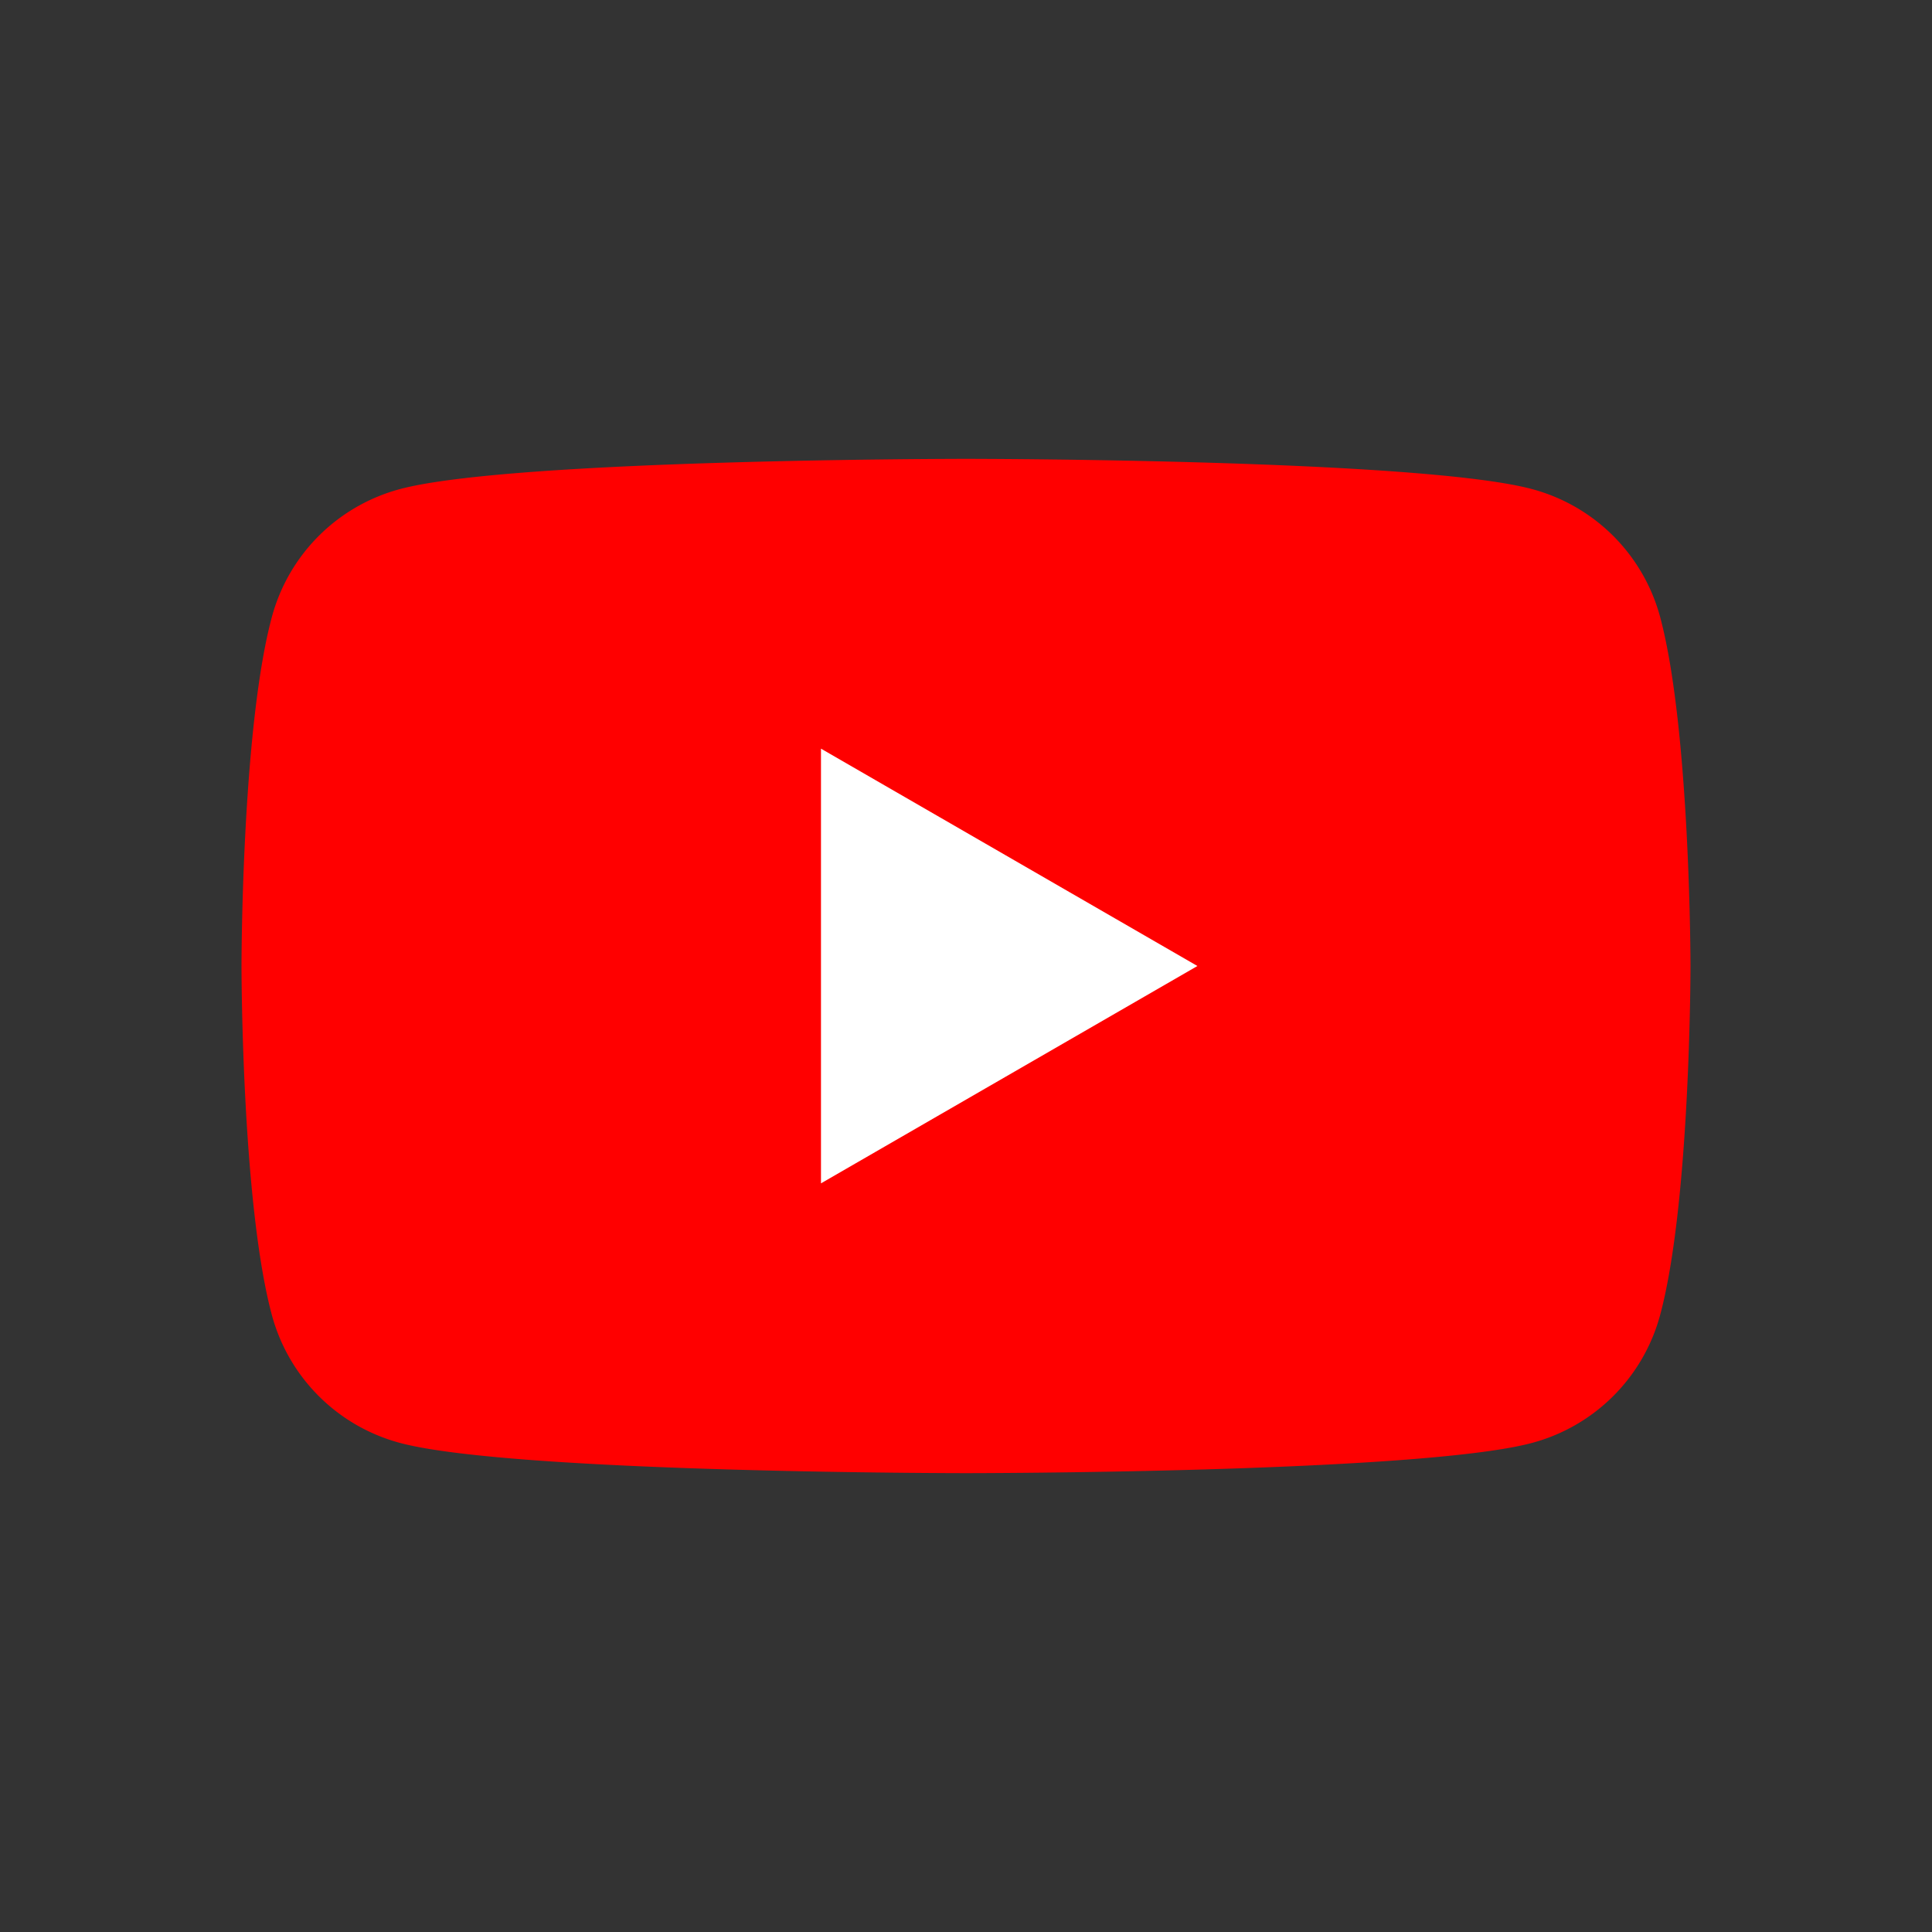 <svg xmlns="http://www.w3.org/2000/svg" width="32" height="32" fill="none"><rect width="100%" height="100%" fill="#333333" stroke="none"/><path fill="red" d="M27.498 10.223a3 3 0 0 0-2.122-2.122C23.506 7.6 16 7.6 16 7.6s-7.505 0-9.376.501a3 3 0 0 0-2.122 2.122C4 12.094 4 16 4 16s0 3.906.502 5.777a3 3 0 0 0 2.122 2.122C8.494 24.4 16 24.4 16 24.4s7.506 0 9.376-.501a3 3 0 0 0 2.122-2.122C28 19.906 28 16 28 16s-.002-3.906-.502-5.777"/><path fill="#fff" d="m13.598 19.6 6.235-3.6-6.235-3.6z"/></svg>